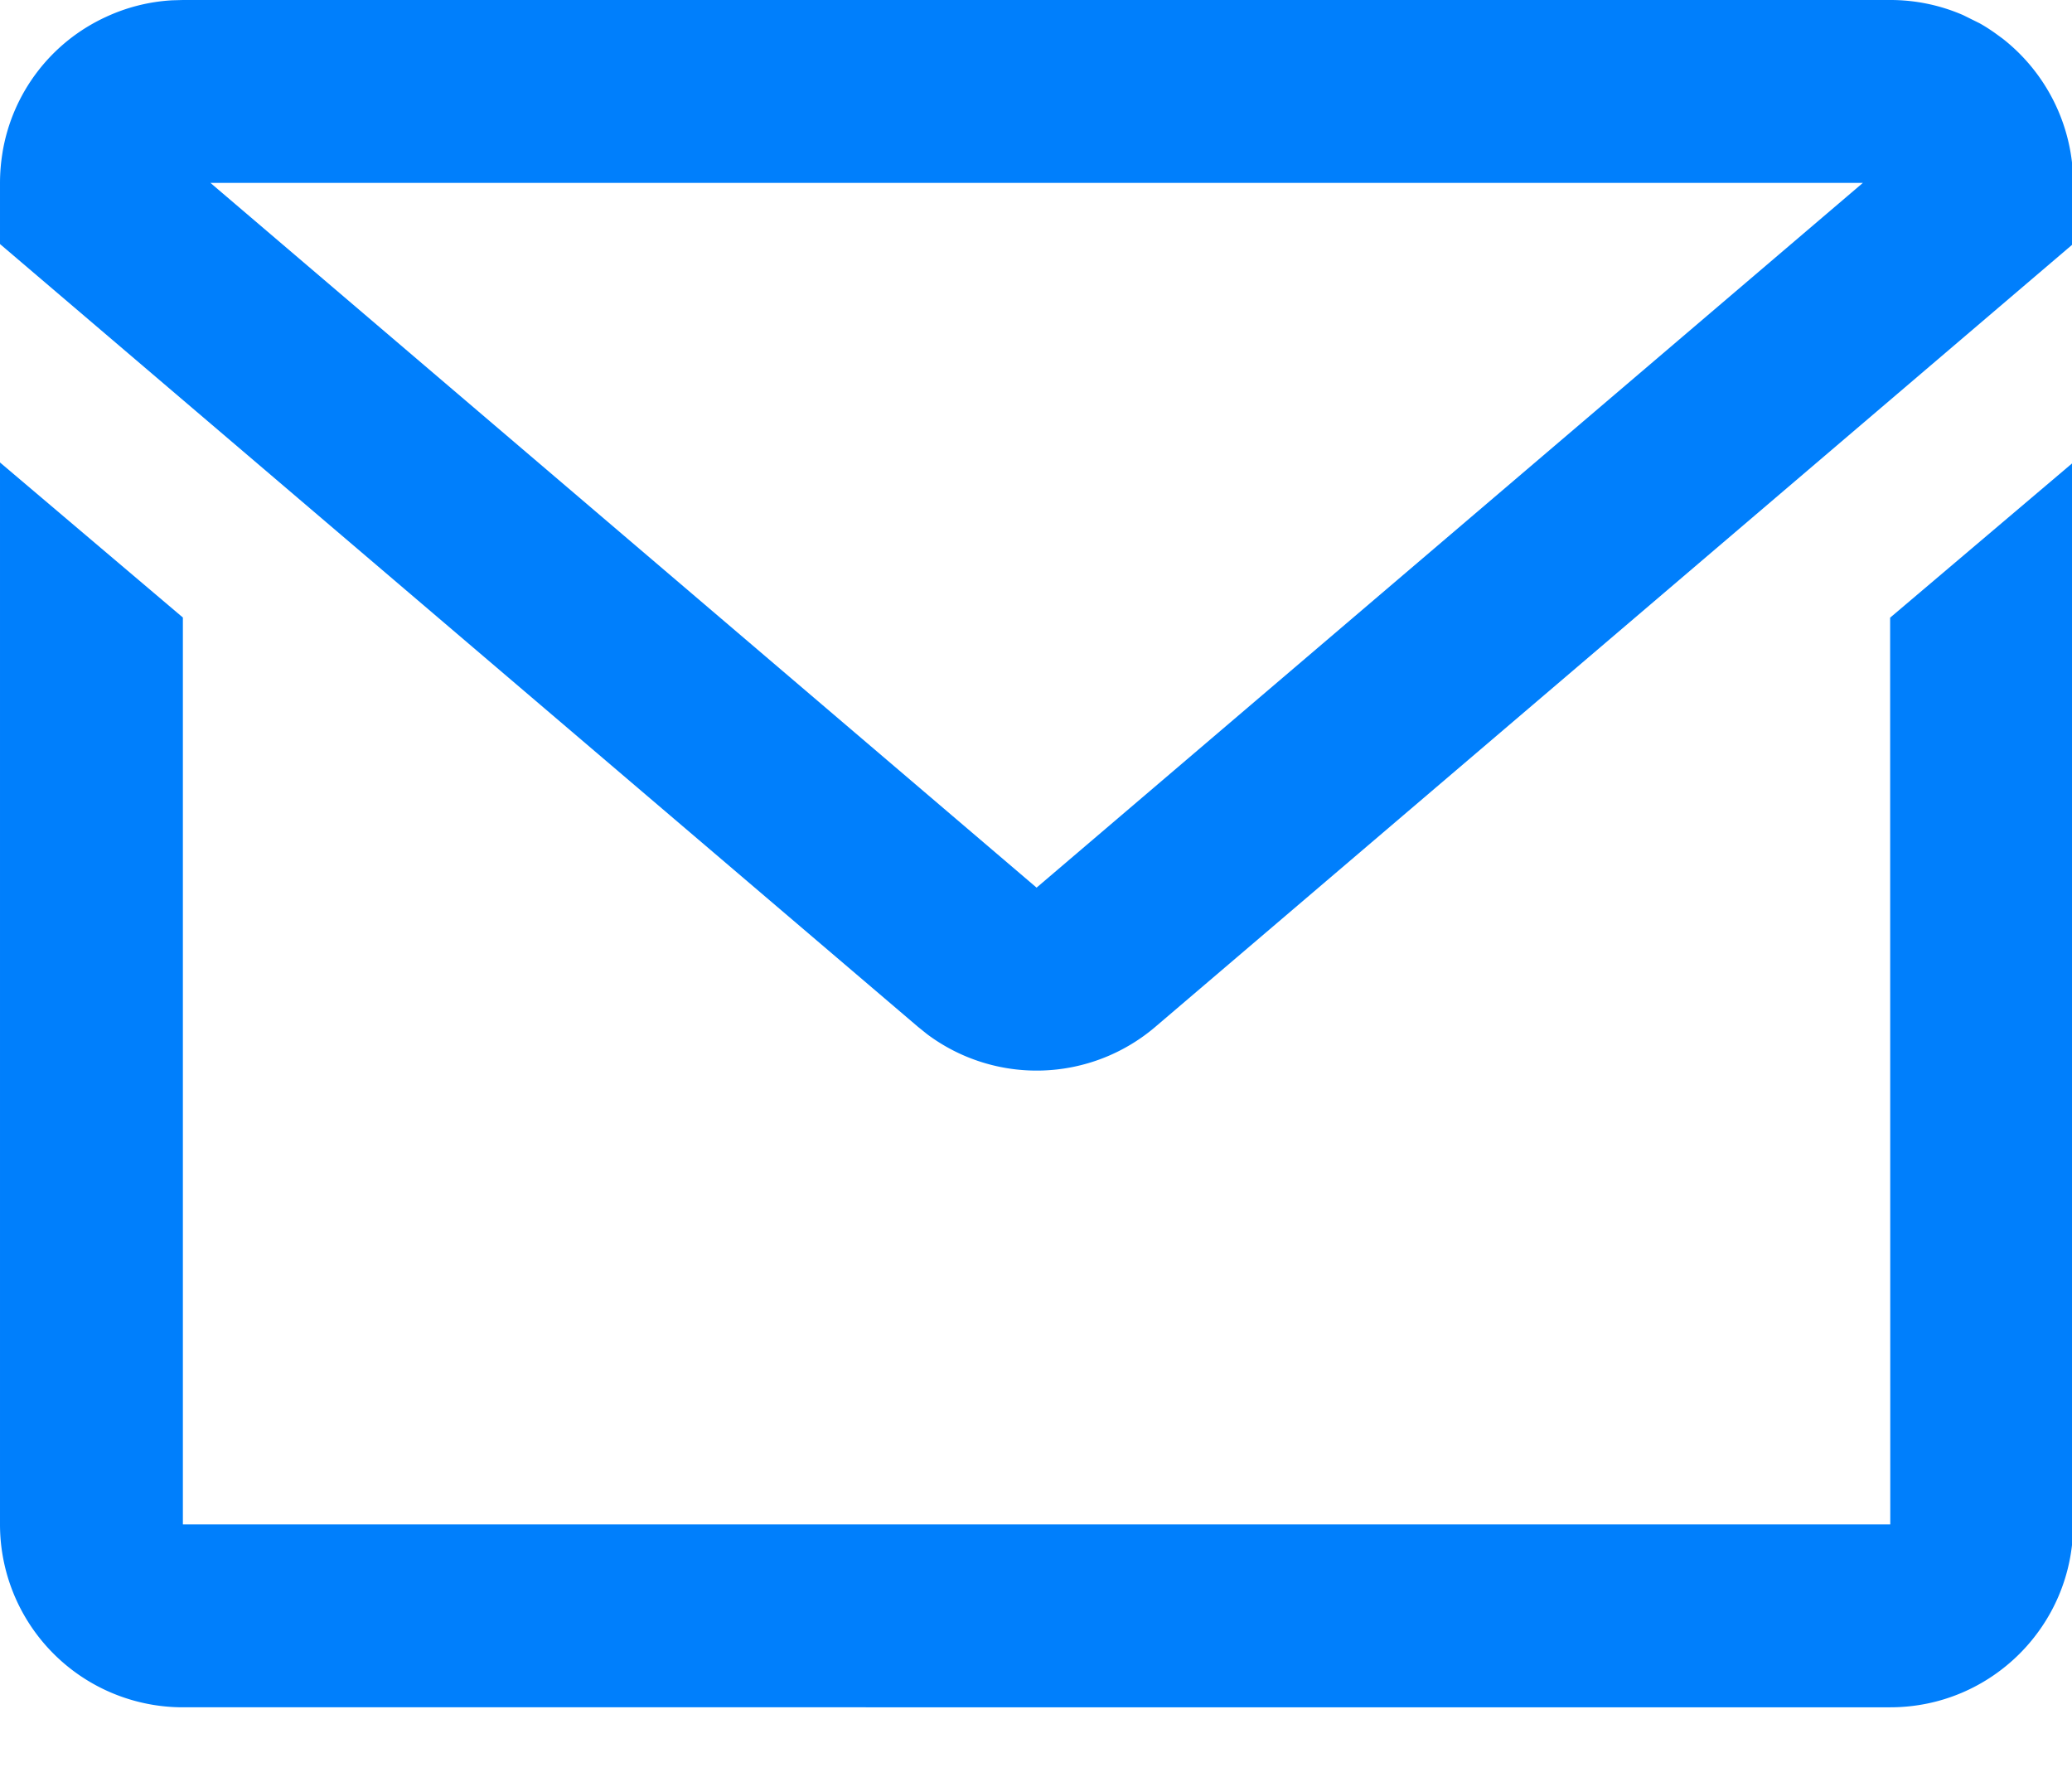 <?xml version="1.0" standalone="no"?><!DOCTYPE svg PUBLIC "-//W3C//DTD SVG 1.1//EN" "http://www.w3.org/Graphics/SVG/1.1/DTD/svg11.dtd"><svg t="1744357025592" class="icon" viewBox="0 0 1194 1024" version="1.1" xmlns="http://www.w3.org/2000/svg" p-id="14684" xmlns:xlink="http://www.w3.org/1999/xlink" width="233.203" height="200"><path d="M1194.668 266.496v611.925c0 58.197-47.189 105.387-105.387 105.387H105.388A105.387 105.387 0 0 1 0.001 878.421V266.496L105.388 355.84v522.581h983.893l-0.085-522.496L1194.668 266.496z m-45.056-247.467l4.437 3.243a105.984 105.984 0 0 1 40.448 76.971l0.171 6.144v35.157L665.772 591.701a105.387 105.387 0 0 1-131.584 4.181l-5.291-4.267L0.001 140.629v-35.157c0-5.973 0.512-11.861 1.451-17.579l0.256-1.451C2.134 84.139 2.561 81.92 3.158 79.787l-1.707 8.021A104.704 104.704 0 0 1 60.929 9.813a104.363 104.363 0 0 1 38.315-9.643L105.388 0h983.893a105.131 105.131 0 0 1 41.984 8.704l9.472 4.693c3.072 1.707 5.973 3.584 8.875 5.632z m-76.203 86.357H121.26L597.334 511.488l476.16-406.101z" fill="#007FFC" p-id="14685"></path></svg>